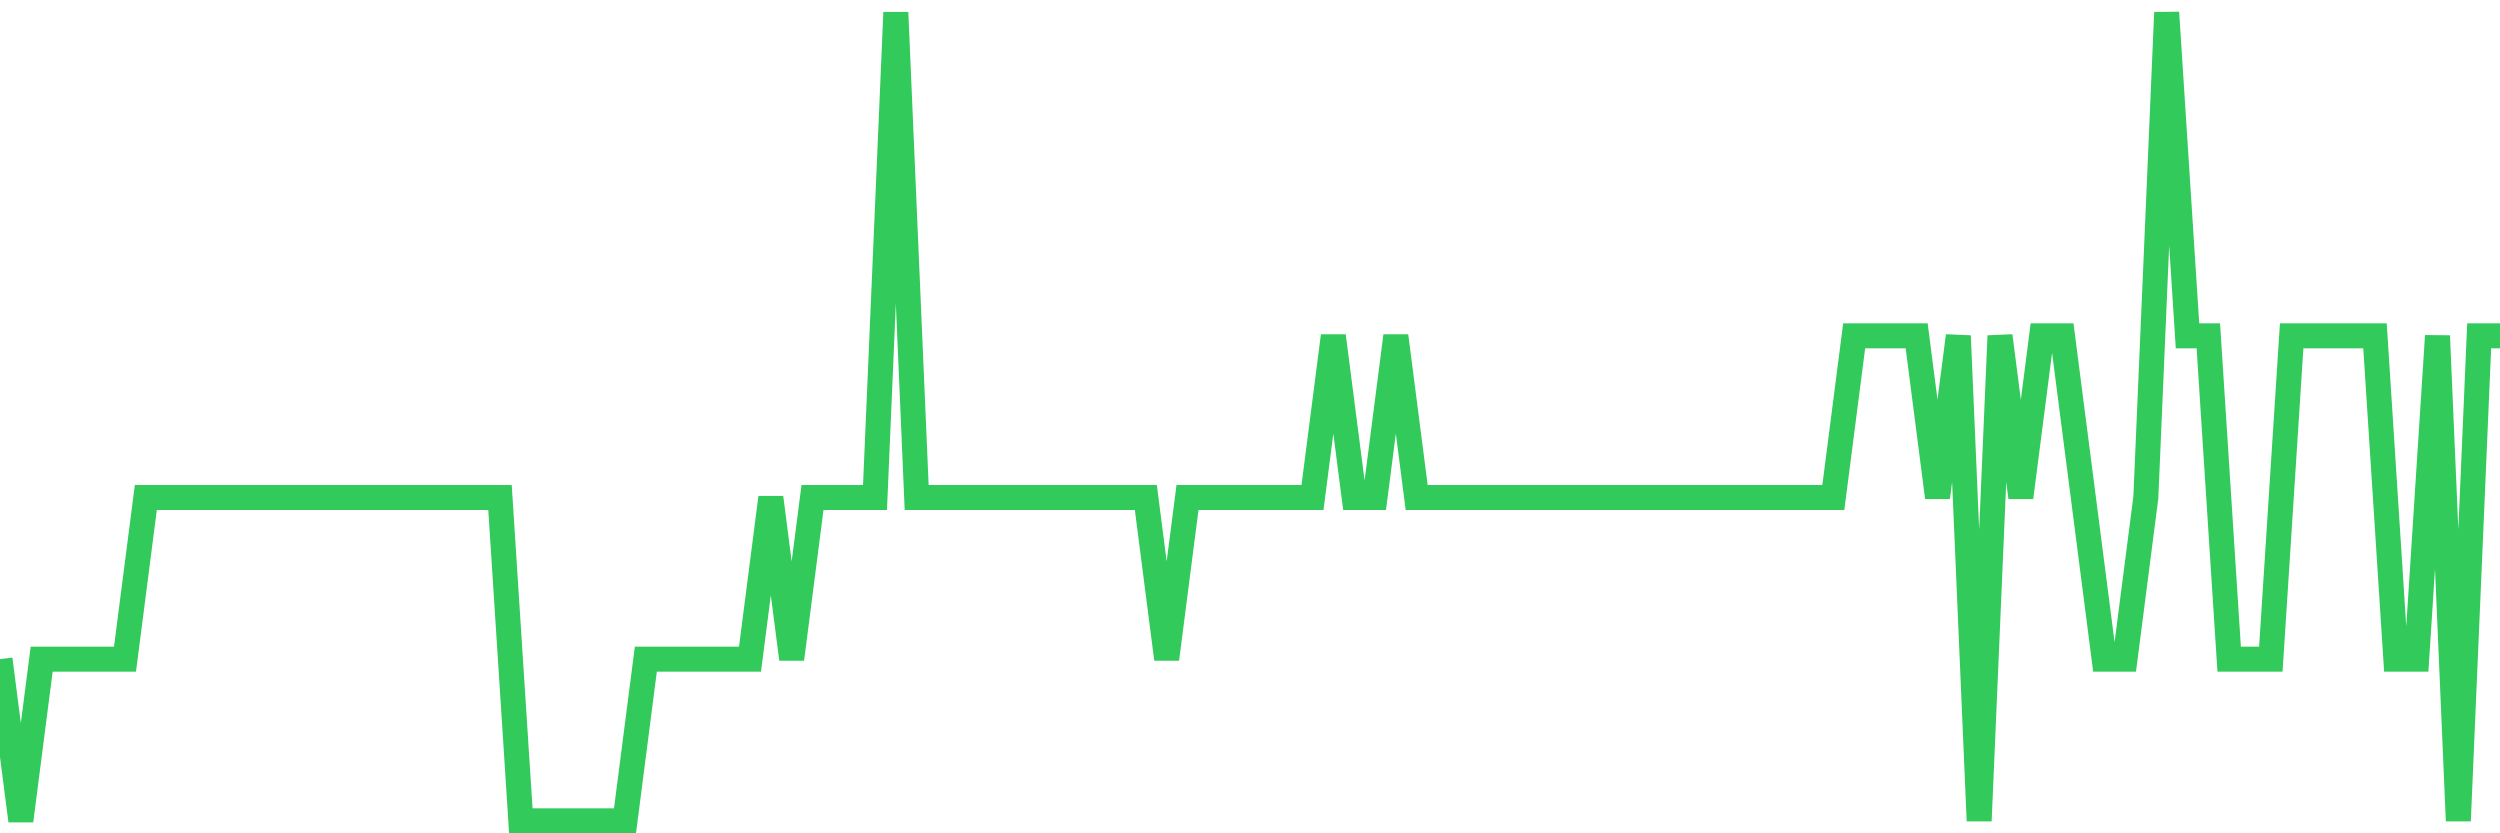 <svg
  xmlns="http://www.w3.org/2000/svg"
  xmlns:xlink="http://www.w3.org/1999/xlink"
  width="120"
  height="40"
  viewBox="0 0 120 40"
  preserveAspectRatio="none"
>
  <polyline
    points="0,31.64 1,39.4 2,31.64 3,31.64 4,31.64 5,31.64 6,31.64 7,23.88 8,23.88 9,23.88 10,23.88 11,23.88 12,23.88 13,23.88 14,23.88 15,23.88 16,23.88 17,23.88 18,23.88 19,23.88 20,23.88 21,23.88 22,23.88 23,23.88 24,23.88 25,39.4 26,39.4 27,39.4 28,39.4 29,39.4 30,39.4 31,31.64 32,31.64 33,31.64 34,31.64 35,31.64 36,31.64 37,23.88 38,31.64 39,23.88 40,23.88 41,23.88 42,23.88 43,0.6 44,23.88 45,23.88 46,23.88 47,23.88 48,23.88 49,23.88 50,23.88 51,23.88 52,23.88 53,23.88 54,23.88 55,23.88 56,31.64 57,23.88 58,23.88 59,23.88 60,23.88 61,23.88 62,23.88 63,23.88 64,16.12 65,23.88 66,23.88 67,16.12 68,23.88 69,23.88 70,23.88 71,23.88 72,23.88 73,23.88 74,23.88 75,23.88 76,23.88 77,23.88 78,23.88 79,23.88 80,23.88 81,23.88 82,23.88 83,23.88 84,23.88 85,23.88 86,23.88 87,23.88 88,23.88 89,16.12 90,16.12 91,16.12 92,16.12 93,23.88 94,16.12 95,39.4 96,16.12 97,23.88 98,16.12 99,16.12 100,23.88 101,31.64 102,31.64 103,23.88 104,0.6 105,16.12 106,16.12 107,31.64 108,31.64 109,31.64 110,16.12 111,16.12 112,16.12 113,16.12 114,16.12 115,31.64 116,31.64 117,16.12 118,39.4 119,16.12 120,16.12"
    fill="none"
    stroke="#32ca5b"
    stroke-width="1.2"
  >
  </polyline>
</svg>